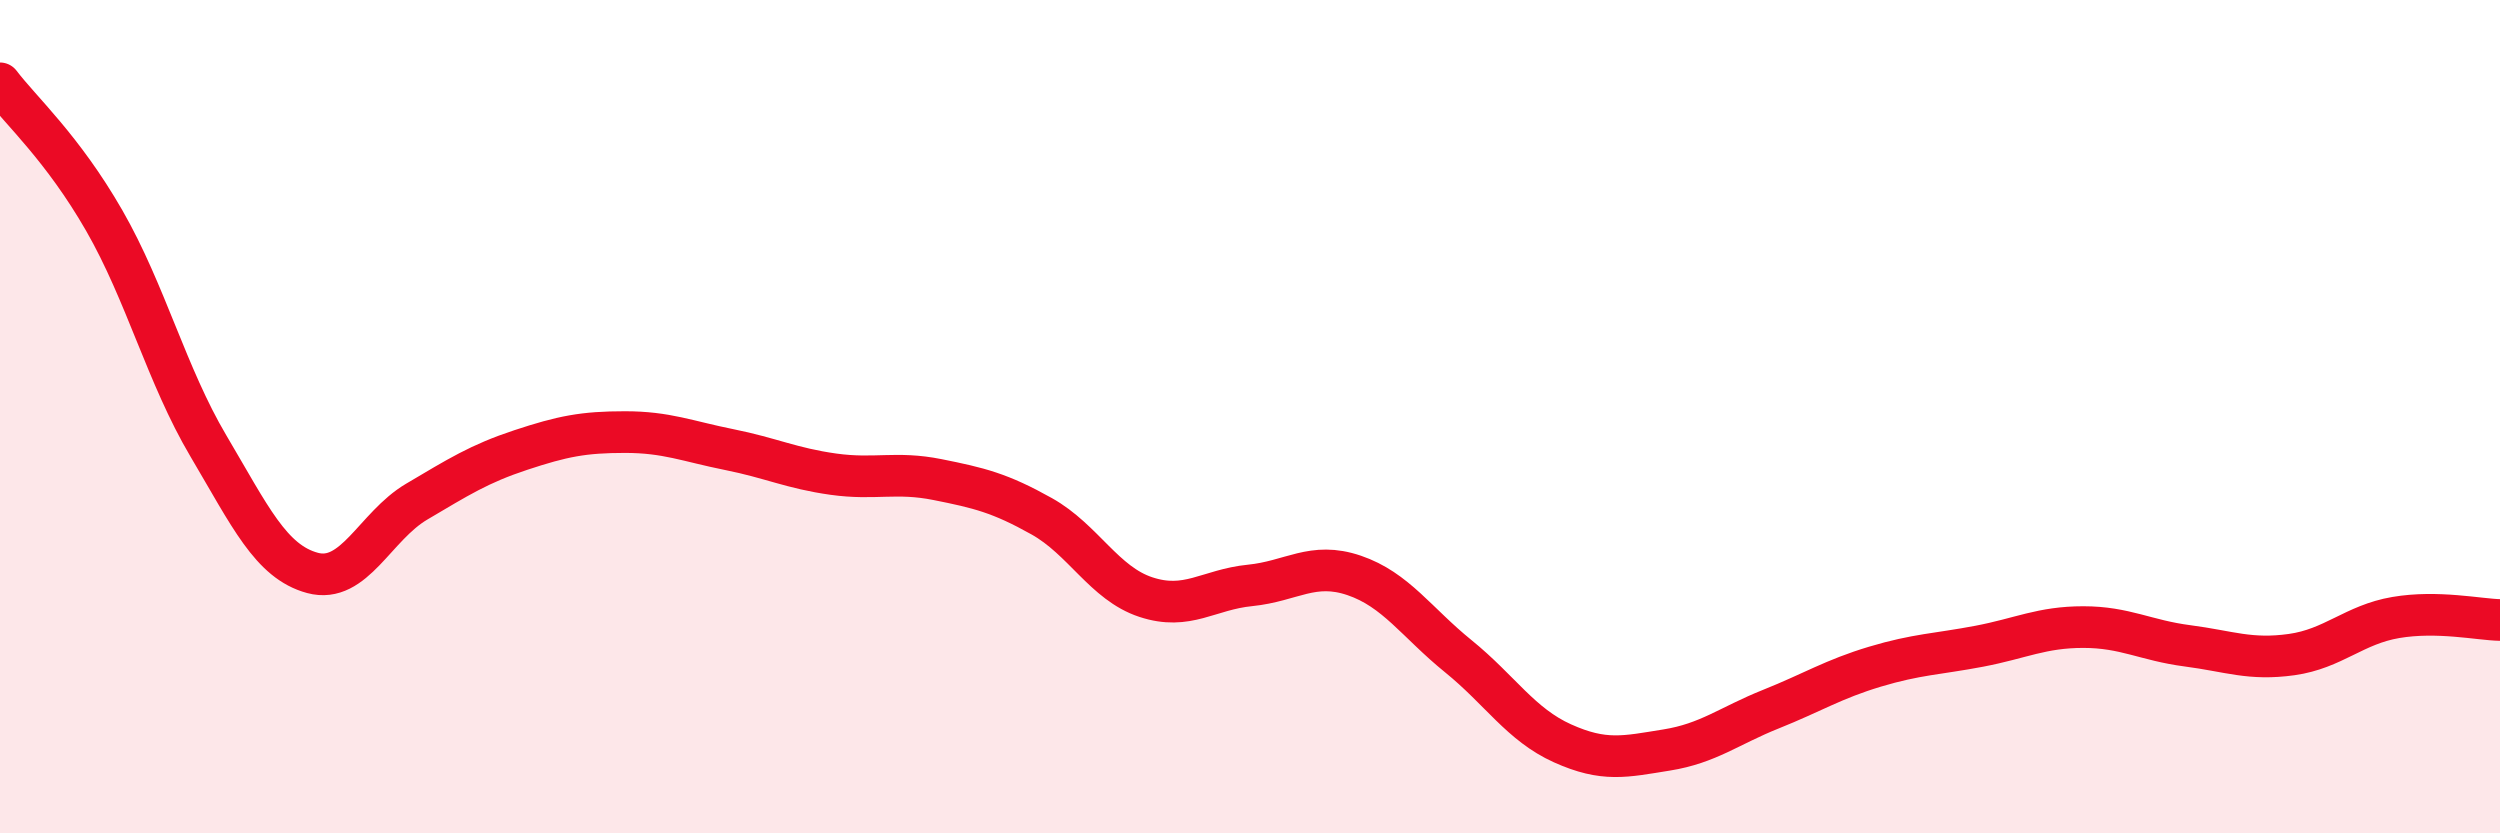 
    <svg width="60" height="20" viewBox="0 0 60 20" xmlns="http://www.w3.org/2000/svg">
      <path
        d="M 0,2 C 0.5,2.66 1.5,3.55 2.5,5.29 C 3.5,7.03 4,9.01 5,10.7 C 6,12.39 6.5,13.48 7.5,13.75 C 8.5,14.02 9,12.63 10,12.04 C 11,11.45 11.5,11.13 12.5,10.8 C 13.5,10.47 14,10.37 15,10.37 C 16,10.37 16.5,10.59 17.5,10.79 C 18.5,10.99 19,11.24 20,11.38 C 21,11.52 21.5,11.31 22.5,11.51 C 23.5,11.71 24,11.83 25,12.39 C 26,12.95 26.5,14 27.5,14.33 C 28.5,14.66 29,14.15 30,14.05 C 31,13.95 31.5,13.47 32.5,13.81 C 33.5,14.15 34,14.94 35,15.75 C 36,16.56 36.5,17.39 37.5,17.84 C 38.5,18.29 39,18.16 40,18 C 41,17.84 41.5,17.42 42.5,17.02 C 43.5,16.62 44,16.3 45,16 C 46,15.7 46.5,15.7 47.5,15.51 C 48.5,15.32 49,15.05 50,15.05 C 51,15.05 51.5,15.37 52.5,15.5 C 53.5,15.63 54,15.85 55,15.71 C 56,15.57 56.5,14.99 57.5,14.82 C 58.5,14.65 59.5,14.87 60,14.88L60 20L0 20Z"
        fill="#EB0A25"
        opacity="0.1"
        stroke-linecap="round"
        stroke-linejoin="round"
      />
      <path
        d="M 0,2 C 0.5,2.66 1.5,3.55 2.5,5.29 C 3.5,7.03 4,9.01 5,10.7 C 6,12.39 6.5,13.48 7.5,13.75 C 8.5,14.02 9,12.63 10,12.04 C 11,11.45 11.5,11.13 12.5,10.8 C 13.5,10.47 14,10.37 15,10.37 C 16,10.37 16.5,10.59 17.5,10.79 C 18.5,10.99 19,11.24 20,11.38 C 21,11.52 21.5,11.31 22.5,11.51 C 23.5,11.71 24,11.83 25,12.39 C 26,12.95 26.5,14 27.5,14.33 C 28.5,14.66 29,14.15 30,14.05 C 31,13.95 31.5,13.47 32.5,13.81 C 33.5,14.15 34,14.94 35,15.75 C 36,16.56 36.5,17.39 37.5,17.84 C 38.5,18.29 39,18.16 40,18 C 41,17.84 41.5,17.42 42.5,17.02 C 43.5,16.62 44,16.3 45,16 C 46,15.7 46.5,15.7 47.5,15.51 C 48.5,15.32 49,15.05 50,15.05 C 51,15.05 51.5,15.37 52.5,15.5 C 53.5,15.63 54,15.85 55,15.71 C 56,15.57 56.5,14.99 57.5,14.82 C 58.5,14.65 59.5,14.87 60,14.88"
        stroke="#EB0A25"
        stroke-width="1"
        fill="none"
        stroke-linecap="round"
        stroke-linejoin="round"
      />
    </svg>
  